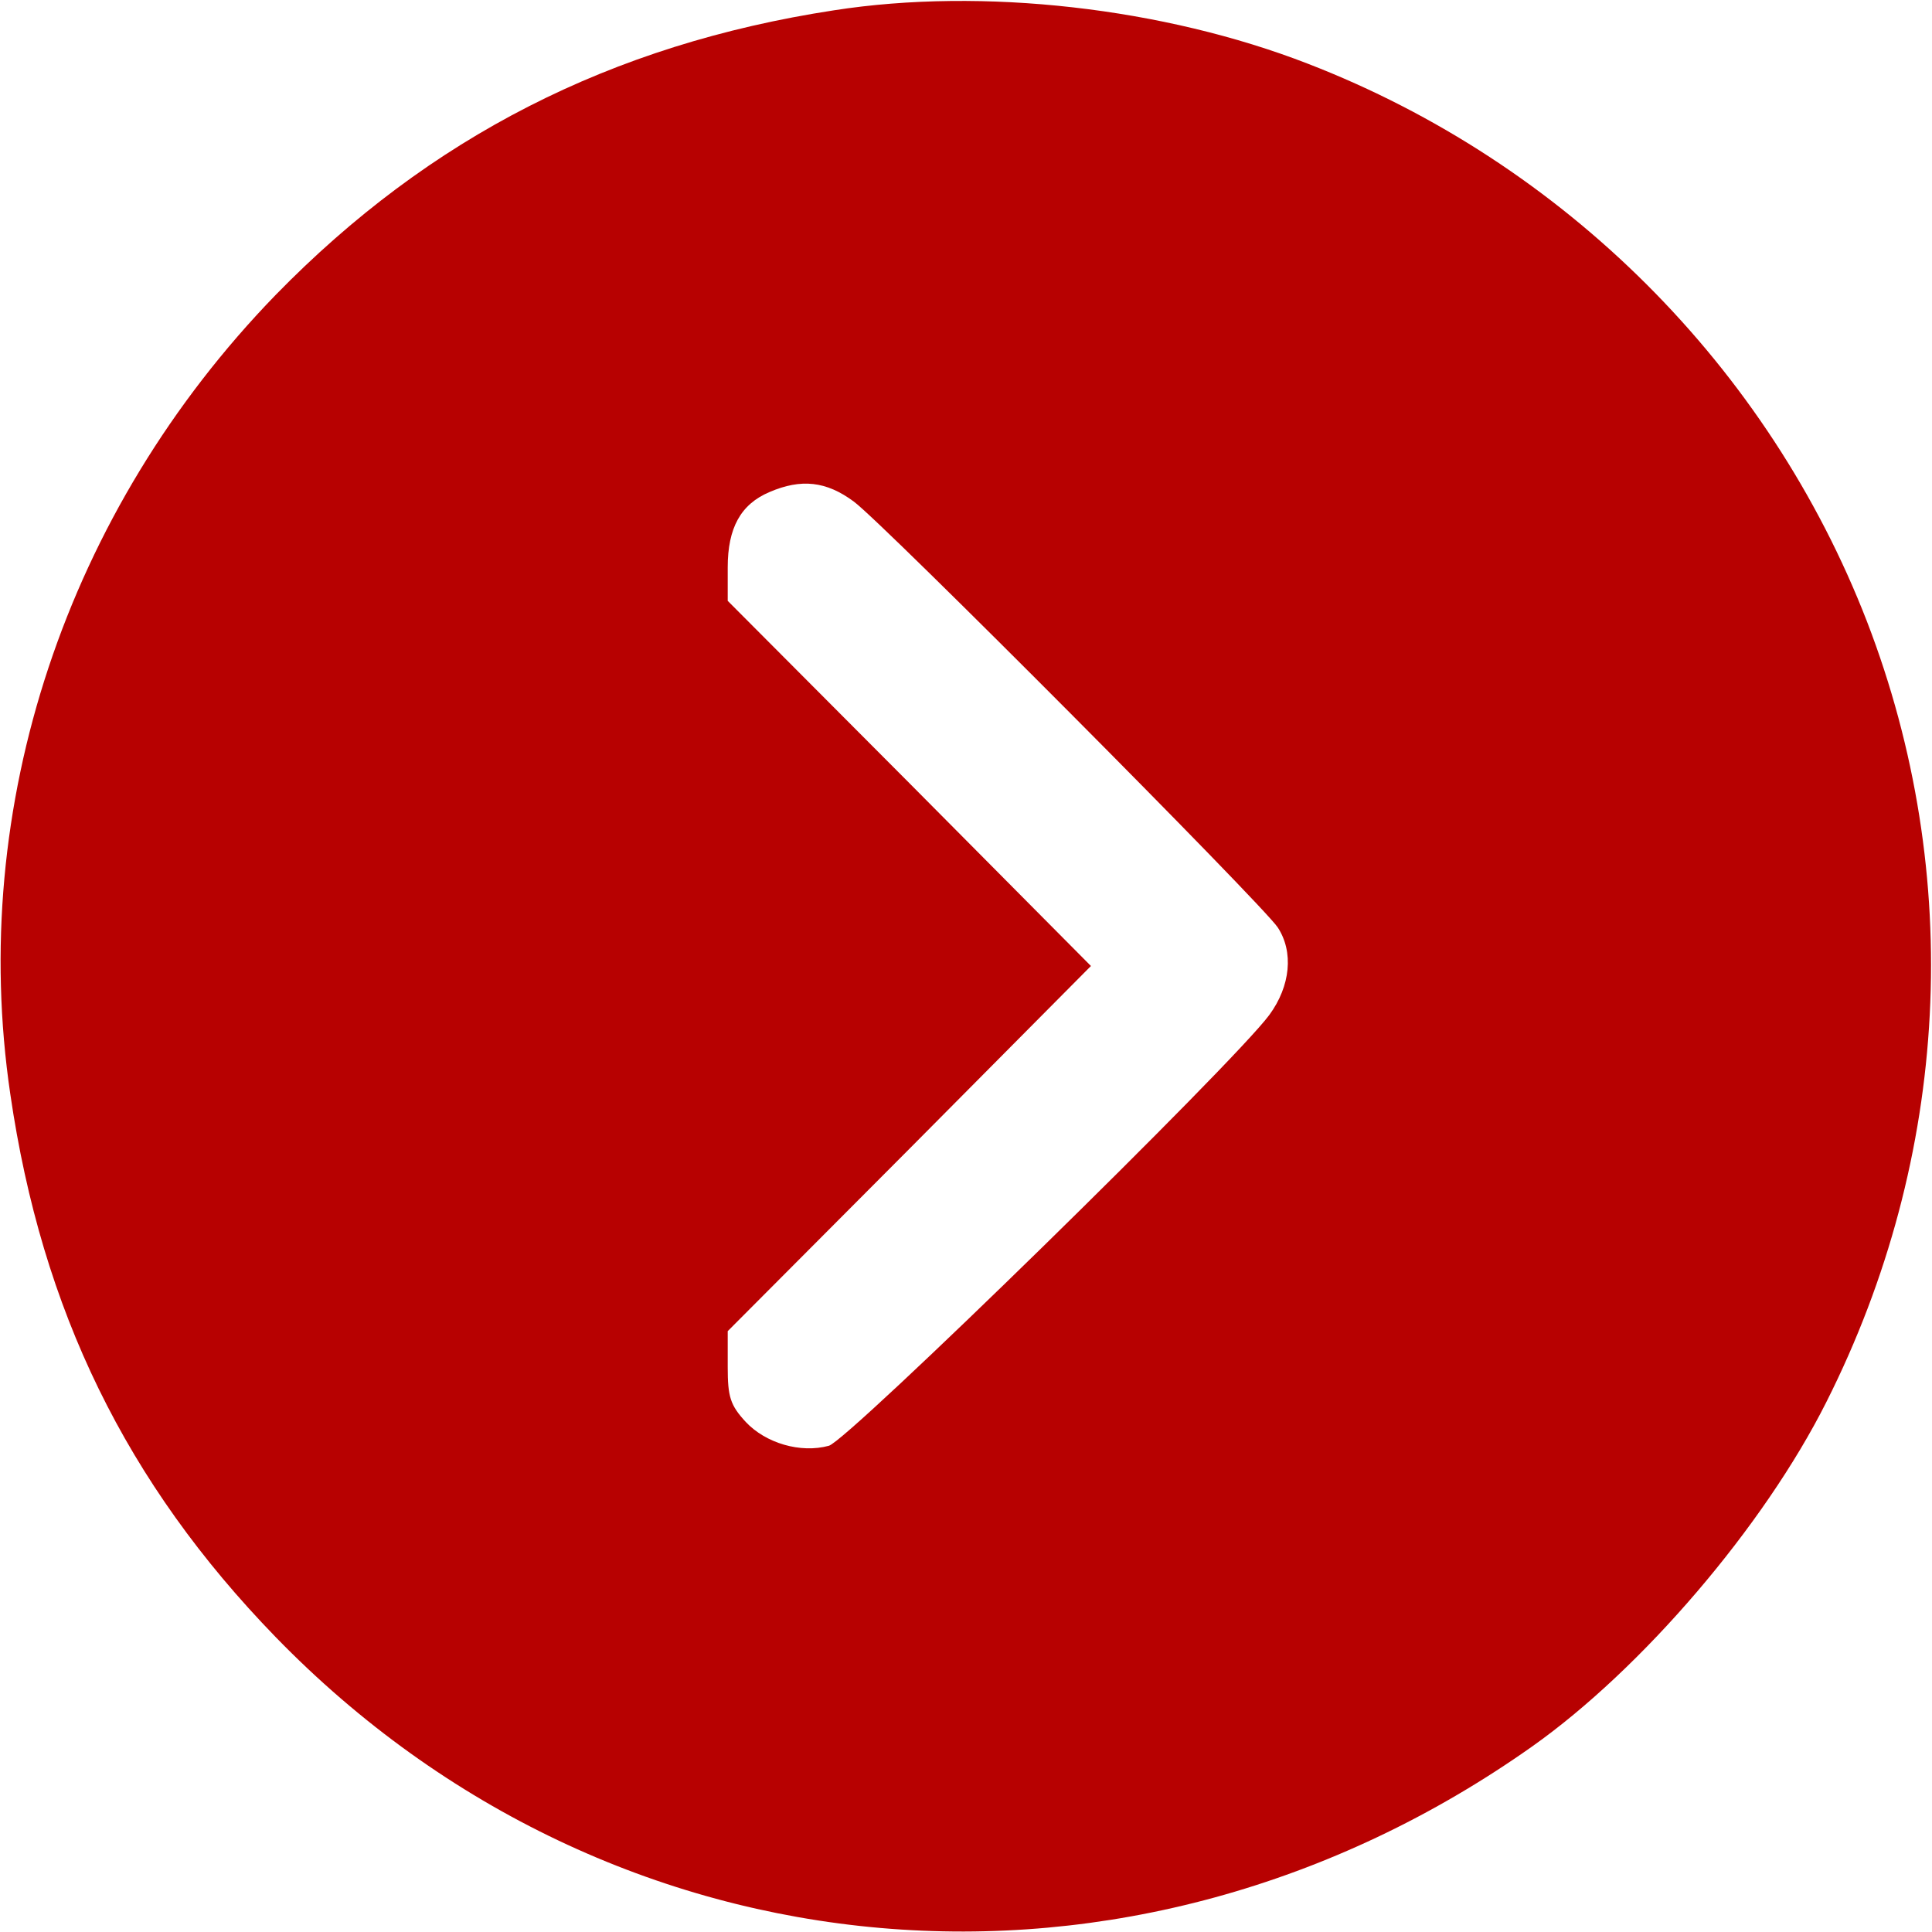 <svg xmlns="http://www.w3.org/2000/svg" width="300pt" height="300pt" viewBox="0 0 300 300" preserveAspectRatio="xMidYMid meet"><g transform="translate(0,300) scale(0.1,-0.1)" fill="#b70101" stroke="none"><path d="M1295 2984 c-346 -53 -628 -197 -867 -442 -325 -335 -478 -794 -412 -1241 49 -336 180 -604 412 -843 524 -539 1330 -609 1951 -170 171 121 360 342 457 535 192 381 215 818 63 1212 -153 395 -470 712 -868 866 -224 87 -505 119 -736 83z m31 -763 c46 -34 634 -625 658 -661 25 -38 20 -91 -13 -136 -56 -76 -655 -662 -684 -669 -44 -12 -98 4 -129 37 -24 26 -28 39 -28 85 l0 56 282 283 282 284 -282 284 -282 283 0 52 c0 61 20 98 65 117 49 21 88 17 131 -15z"></path></g></svg>